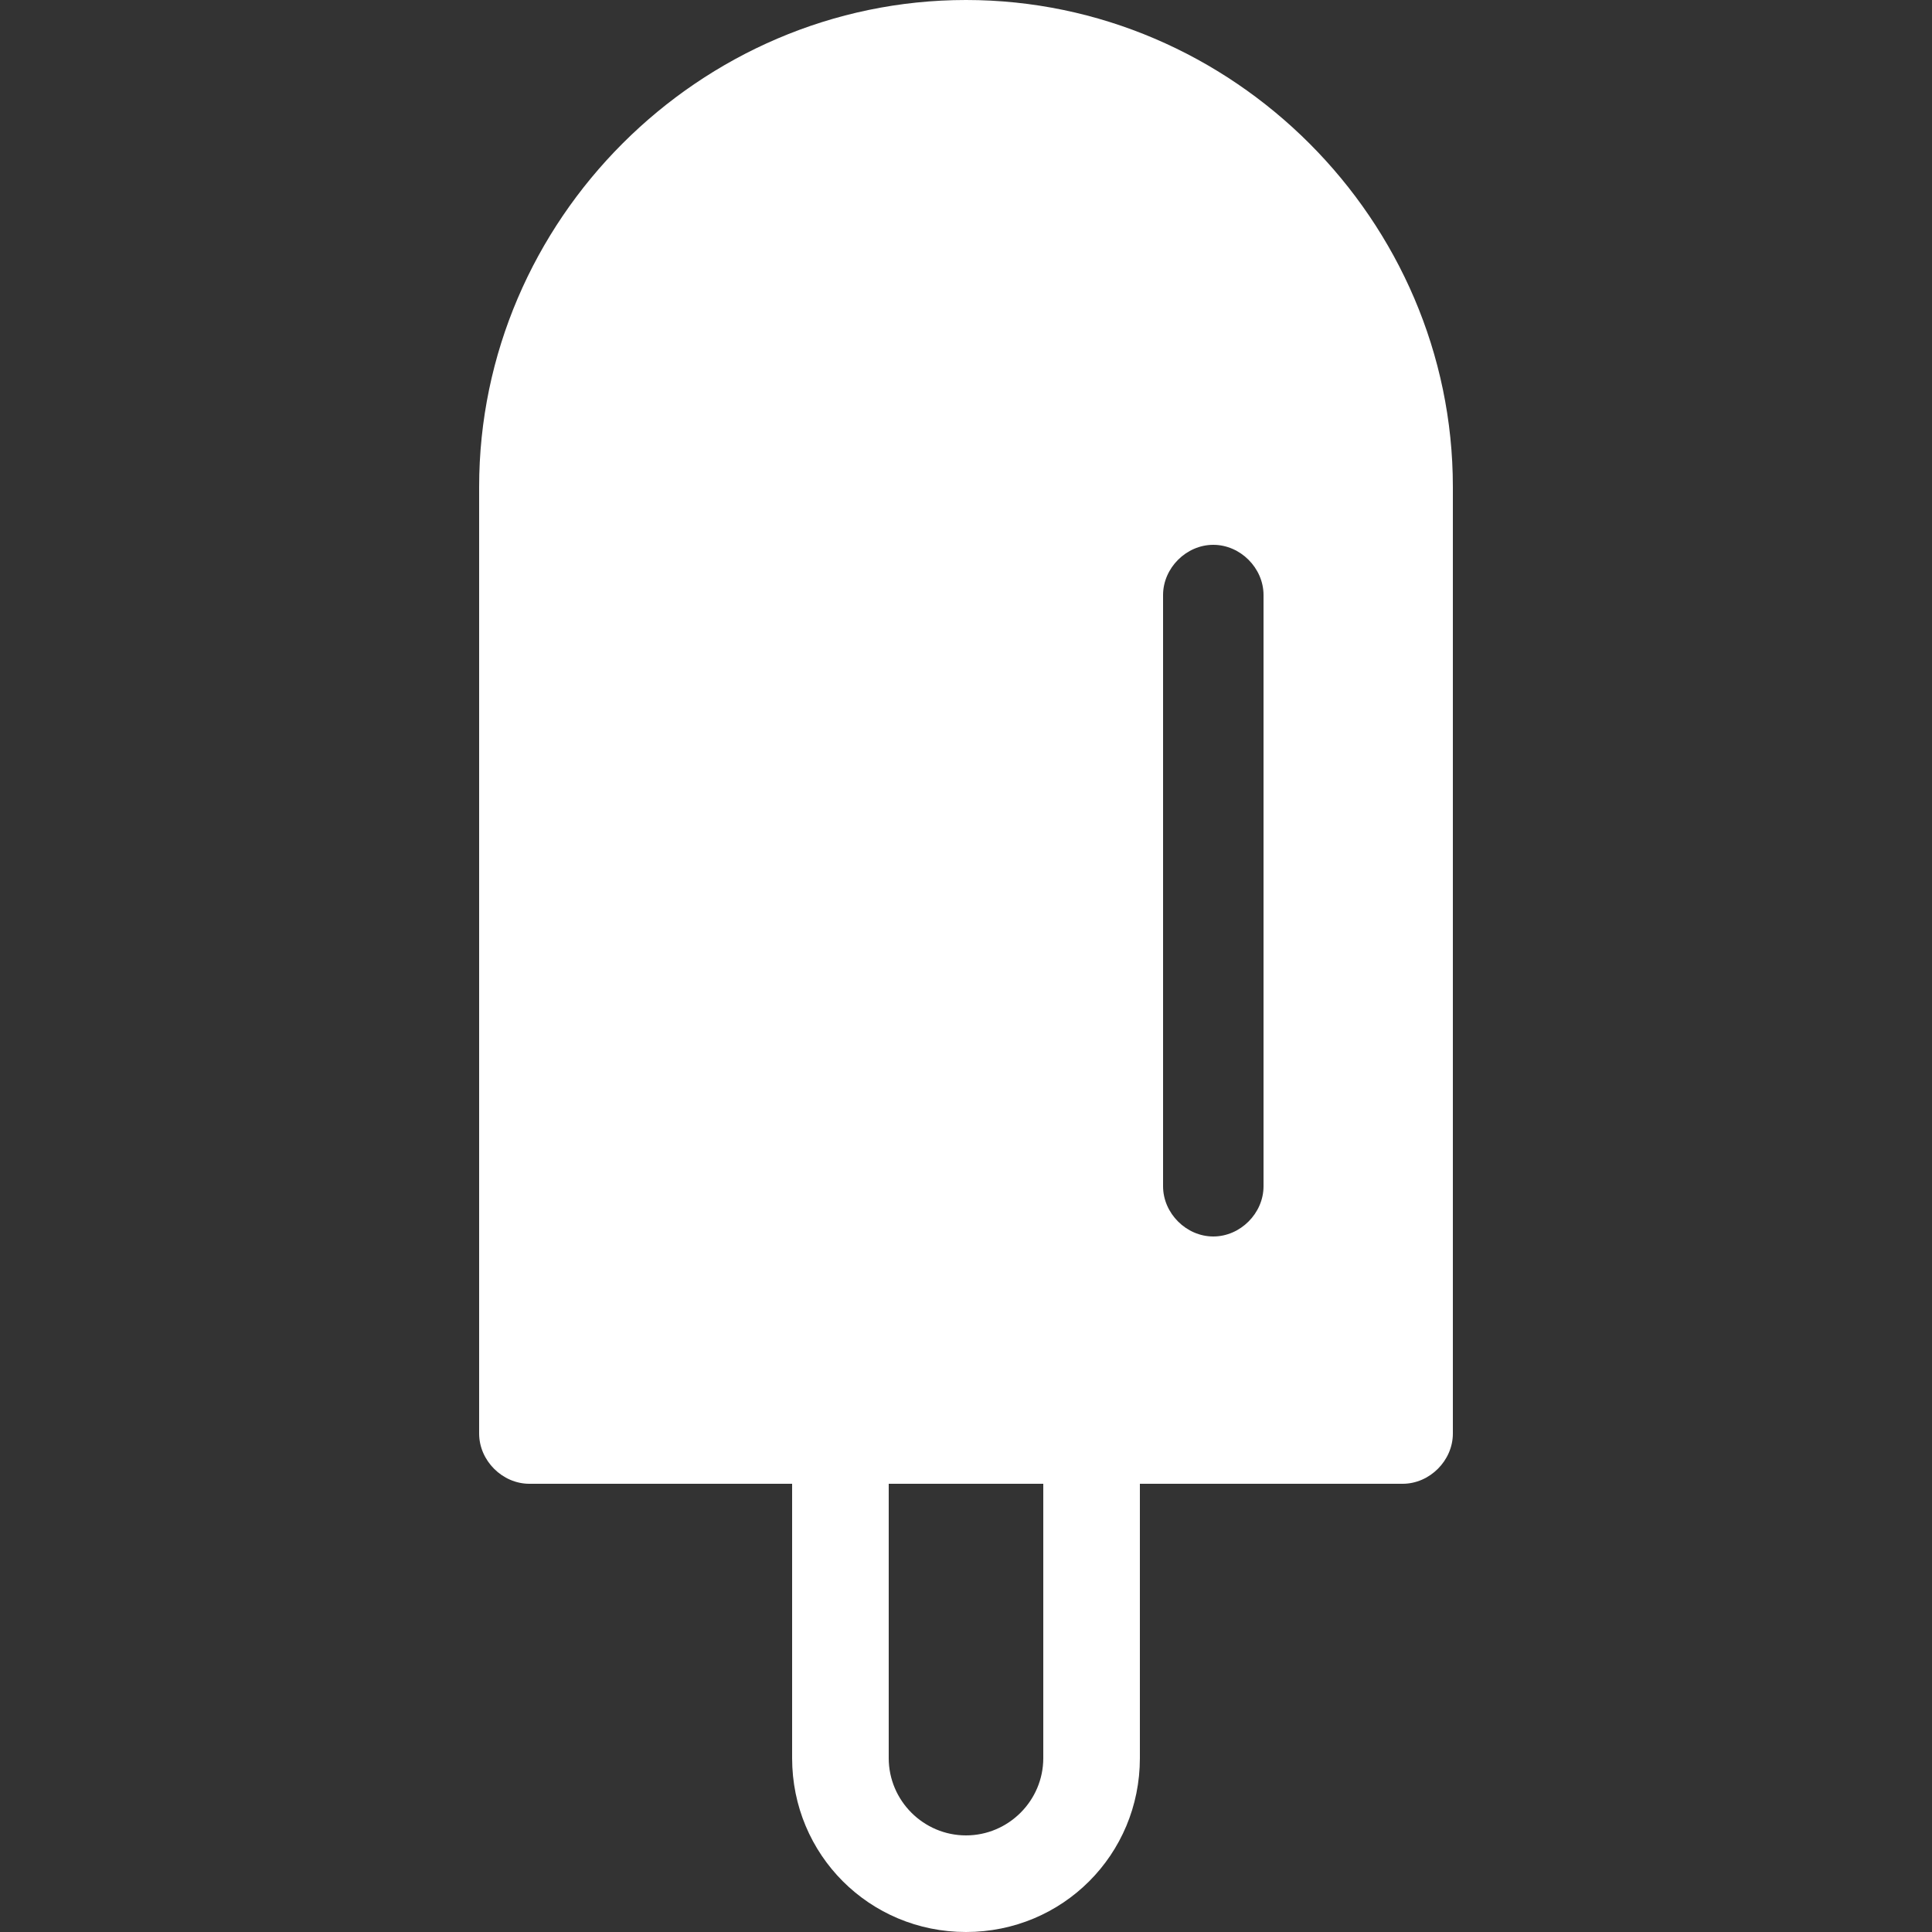 <?xml version="1.0" encoding="UTF-8"?>
<svg xmlns="http://www.w3.org/2000/svg" xmlns:xlink="http://www.w3.org/1999/xlink" version="1.1" id="Ebene_1" x="0px" y="0px" viewBox="0 0 50 50" style="enable-background:new 0 0 50 50;" xml:space="preserve">
  <rect x="0" y="0" width="50" height="50" fill="#333333" stroke="none"/>
  <style type="text/css">
	.st0{fill:#FFFFFF;}
</style>
  <path class="st0" d="M25,0c-6.9,0-12.6,5.7-12.6,12.6v24.5c0,0.7,0.6,1.3,1.3,1.3h6.8v7.1c0,2.5,2,4.5,4.5,4.5s4.5-2,4.5-4.5v-7.1  h6.8c0.7,0,1.3-0.6,1.3-1.3V12.6C37.6,5.7,31.9,0,25,0z M27,45.5c0,1.1-0.9,2-2,2s-2-0.9-2-2v-7.1h4V45.5z M32.7,30.7  c0,0.7-0.6,1.3-1.3,1.3s-1.3-0.6-1.3-1.3V15.4c0-0.7,0.6-1.3,1.3-1.3c0.7,0,1.3,0.6,1.3,1.3V30.7z"></path>
</svg>
